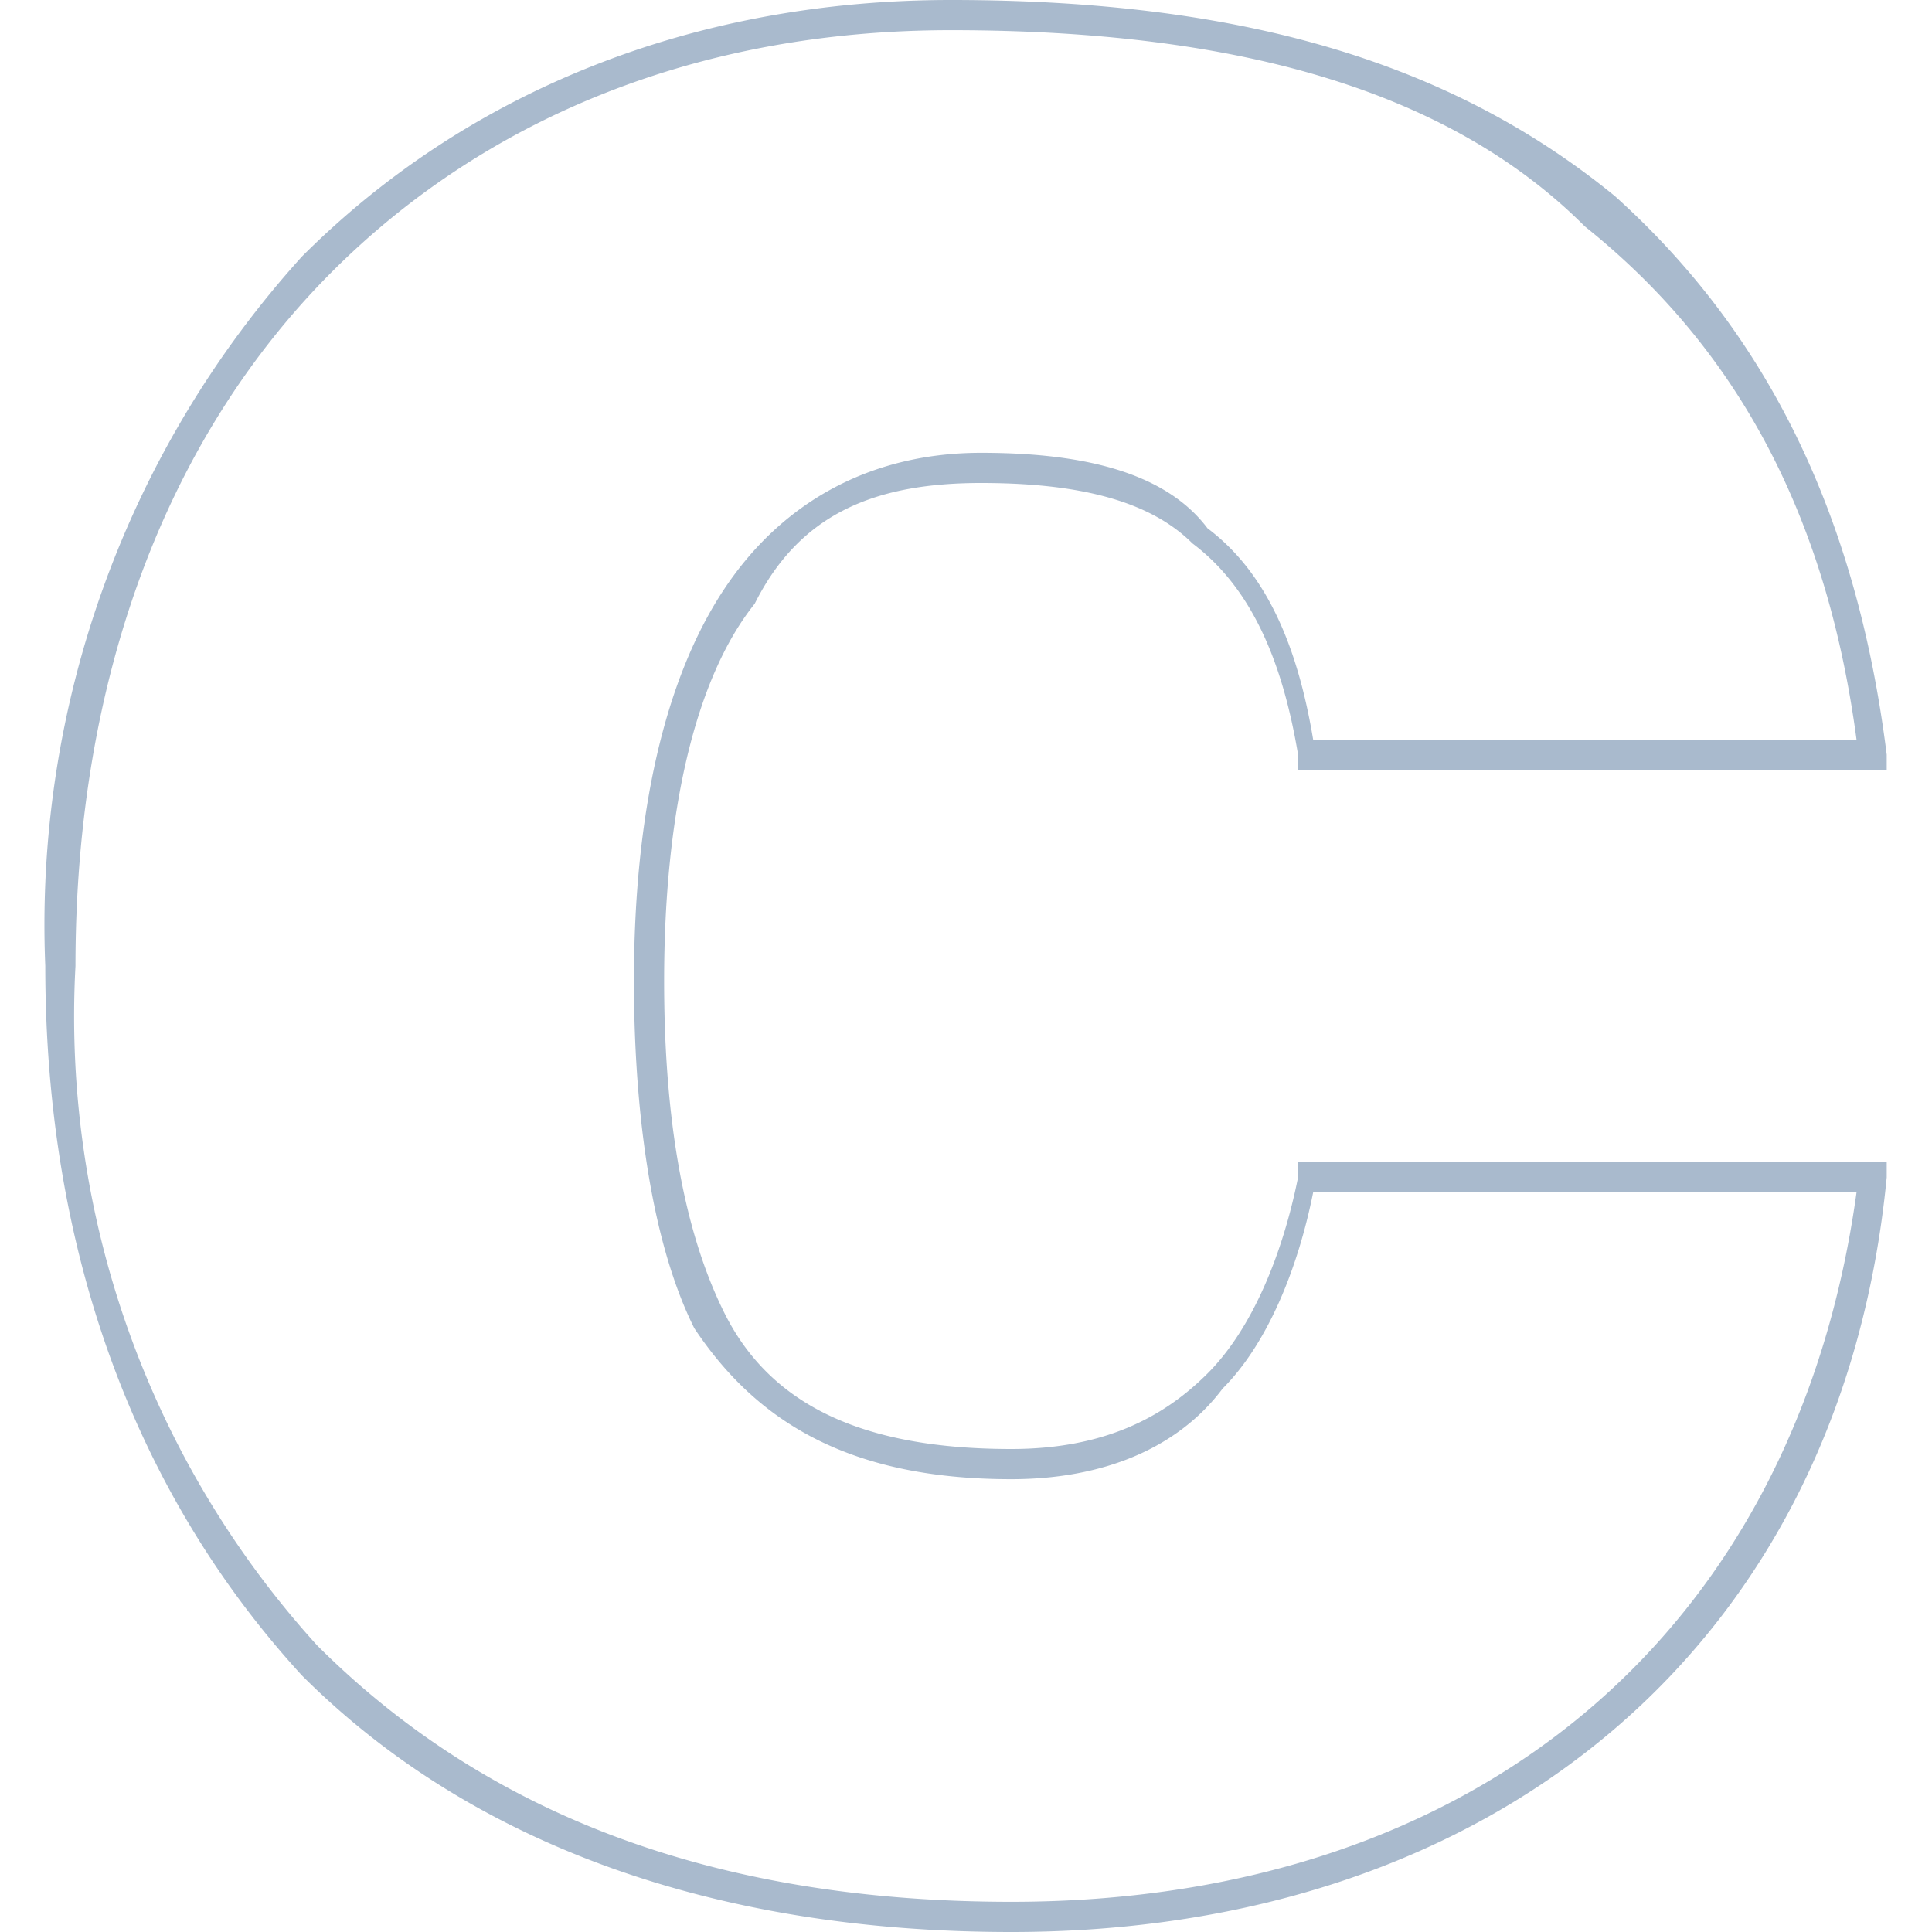 <svg xmlns="http://www.w3.org/2000/svg" viewBox="0 0 128 128"><path fill="#a9bacd" d="M63 0C46 0 31 6 20 17A66 66 0 0 0 3 64c0 19 6 35 17 47 11 11 27 17 47 17 32 0 55-19 58-50v-1H86v1c-1 5-3 10-6 13s-7 5-13 5c-10 0-16-3-19-9s-4-14-4-22c0-11 2-20 6-25 3-6 8-8 15-8 6 0 11 1 14 4 4 3 6 8 7 14v1h39v-1c-2-16-8-28-18-37C96 4 82 0 63 0Zm0 2c19 0 33 4 42 13 10 8 16 19 18 34H87c-1-6-3-11-7-14-3-4-9-5-15-5-7 0-13 3-17 9s-6 15-6 26c0 8 1 17 4 23 4 6 10 10 21 10 6 0 11-2 14-6 3-3 5-8 6-13h36c-4 29-25 47-56 47-20 0-35-6-46-17A62 62 0 0 1 5 64c0-19 6-35 17-46C32 8 46 2 63 2Z" /></svg>
